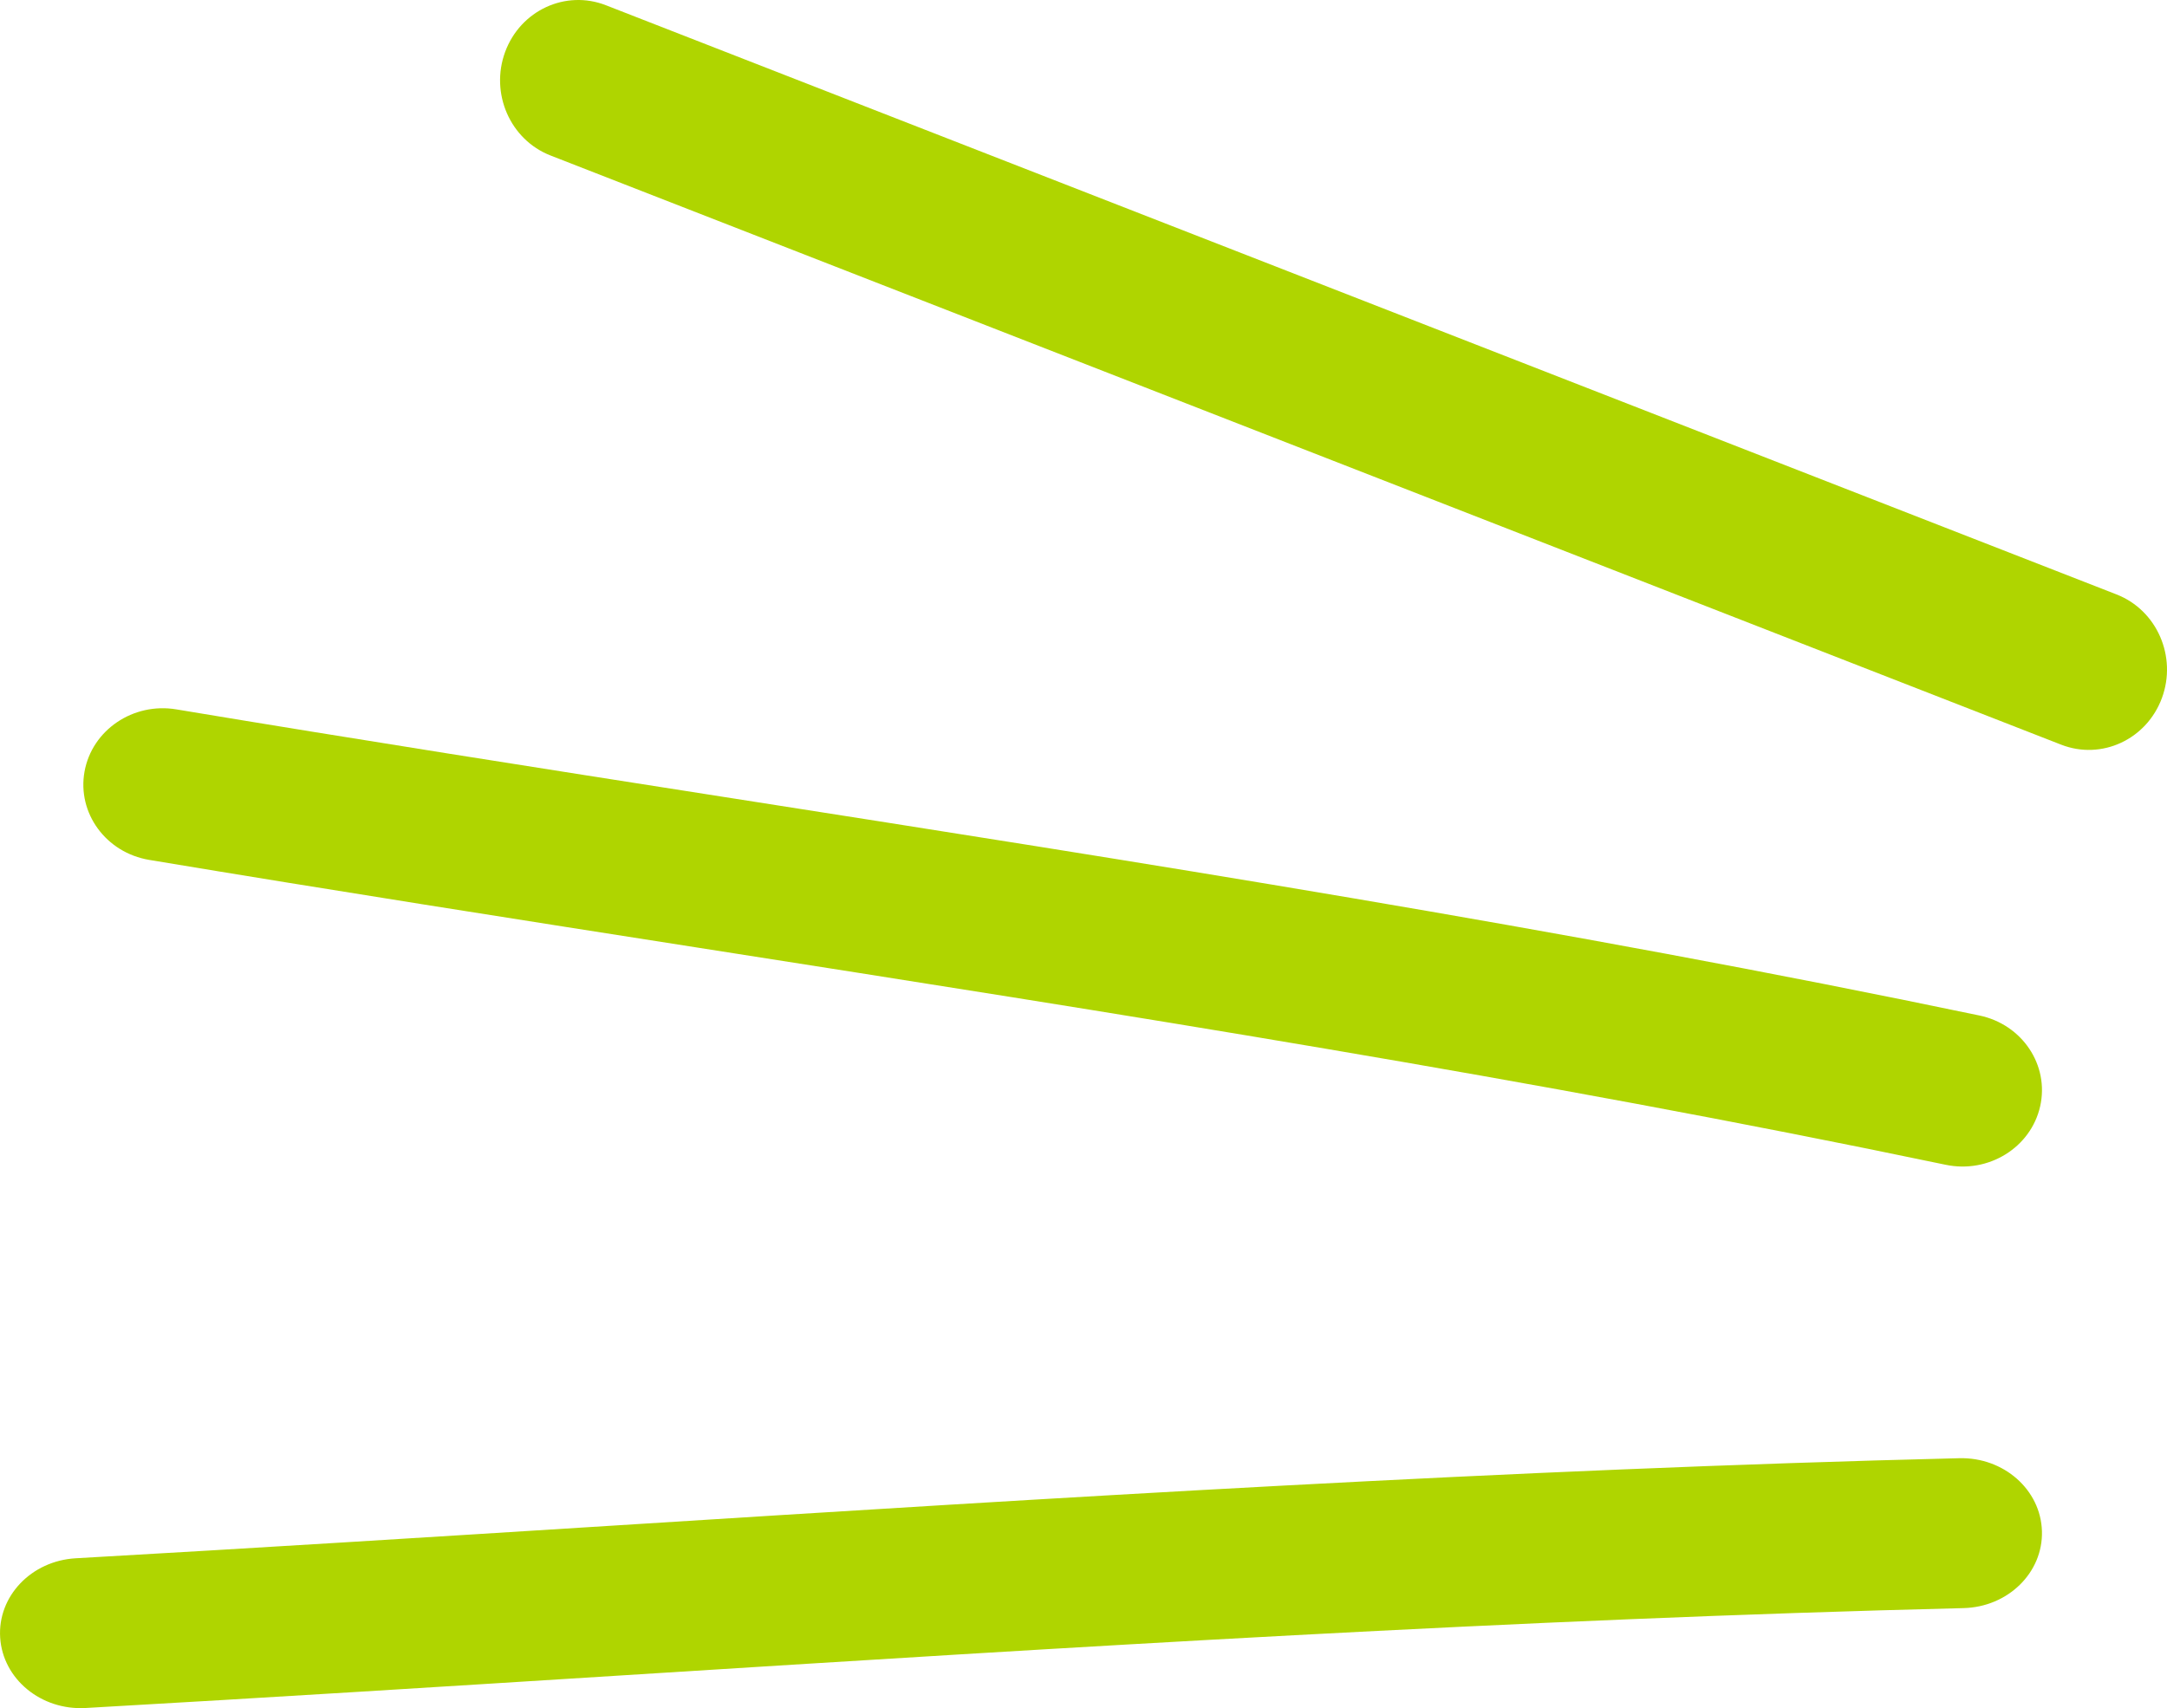 <svg width="52" height="41" viewBox="0 0 52 41" fill="none" xmlns="http://www.w3.org/2000/svg">
<path fill-rule="evenodd" clip-rule="evenodd" d="M12.122 1.245C12.49 0.249 13.572 -0.252 14.54 0.126L50.789 14.268C51.758 14.646 52.245 15.759 51.878 16.755C51.51 17.751 50.428 18.252 49.46 17.874L13.21 3.732C12.242 3.354 11.755 2.241 12.122 1.245Z" fill="#AFD500"/>
<path fill-rule="evenodd" clip-rule="evenodd" d="M2.028 18.521C2.208 17.523 3.194 16.854 4.231 17.027C8.559 17.748 12.92 18.432 17.294 19.117C27.367 20.695 37.512 22.285 47.499 24.375C48.527 24.59 49.18 25.567 48.956 26.556C48.732 27.545 47.718 28.173 46.689 27.958C36.804 25.889 26.821 24.325 16.796 22.754C12.398 22.065 7.991 21.375 3.581 20.64C2.544 20.467 1.849 19.518 2.028 18.521Z" fill="#AFD500"/>
<path fill-rule="evenodd" clip-rule="evenodd" d="M48.999 36.752C49.028 37.746 48.185 38.573 47.117 38.599C36.405 38.862 25.726 39.534 15.005 40.209C10.696 40.48 6.38 40.751 2.052 40.997C0.986 41.057 0.069 40.302 0.004 39.309C-0.061 38.317 0.75 37.464 1.817 37.403C6.088 37.161 10.371 36.892 14.663 36.622C25.415 35.945 36.219 35.266 47.015 35.001C48.083 34.974 48.971 35.759 48.999 36.752Z" fill="#AFD500"/>
</svg>
